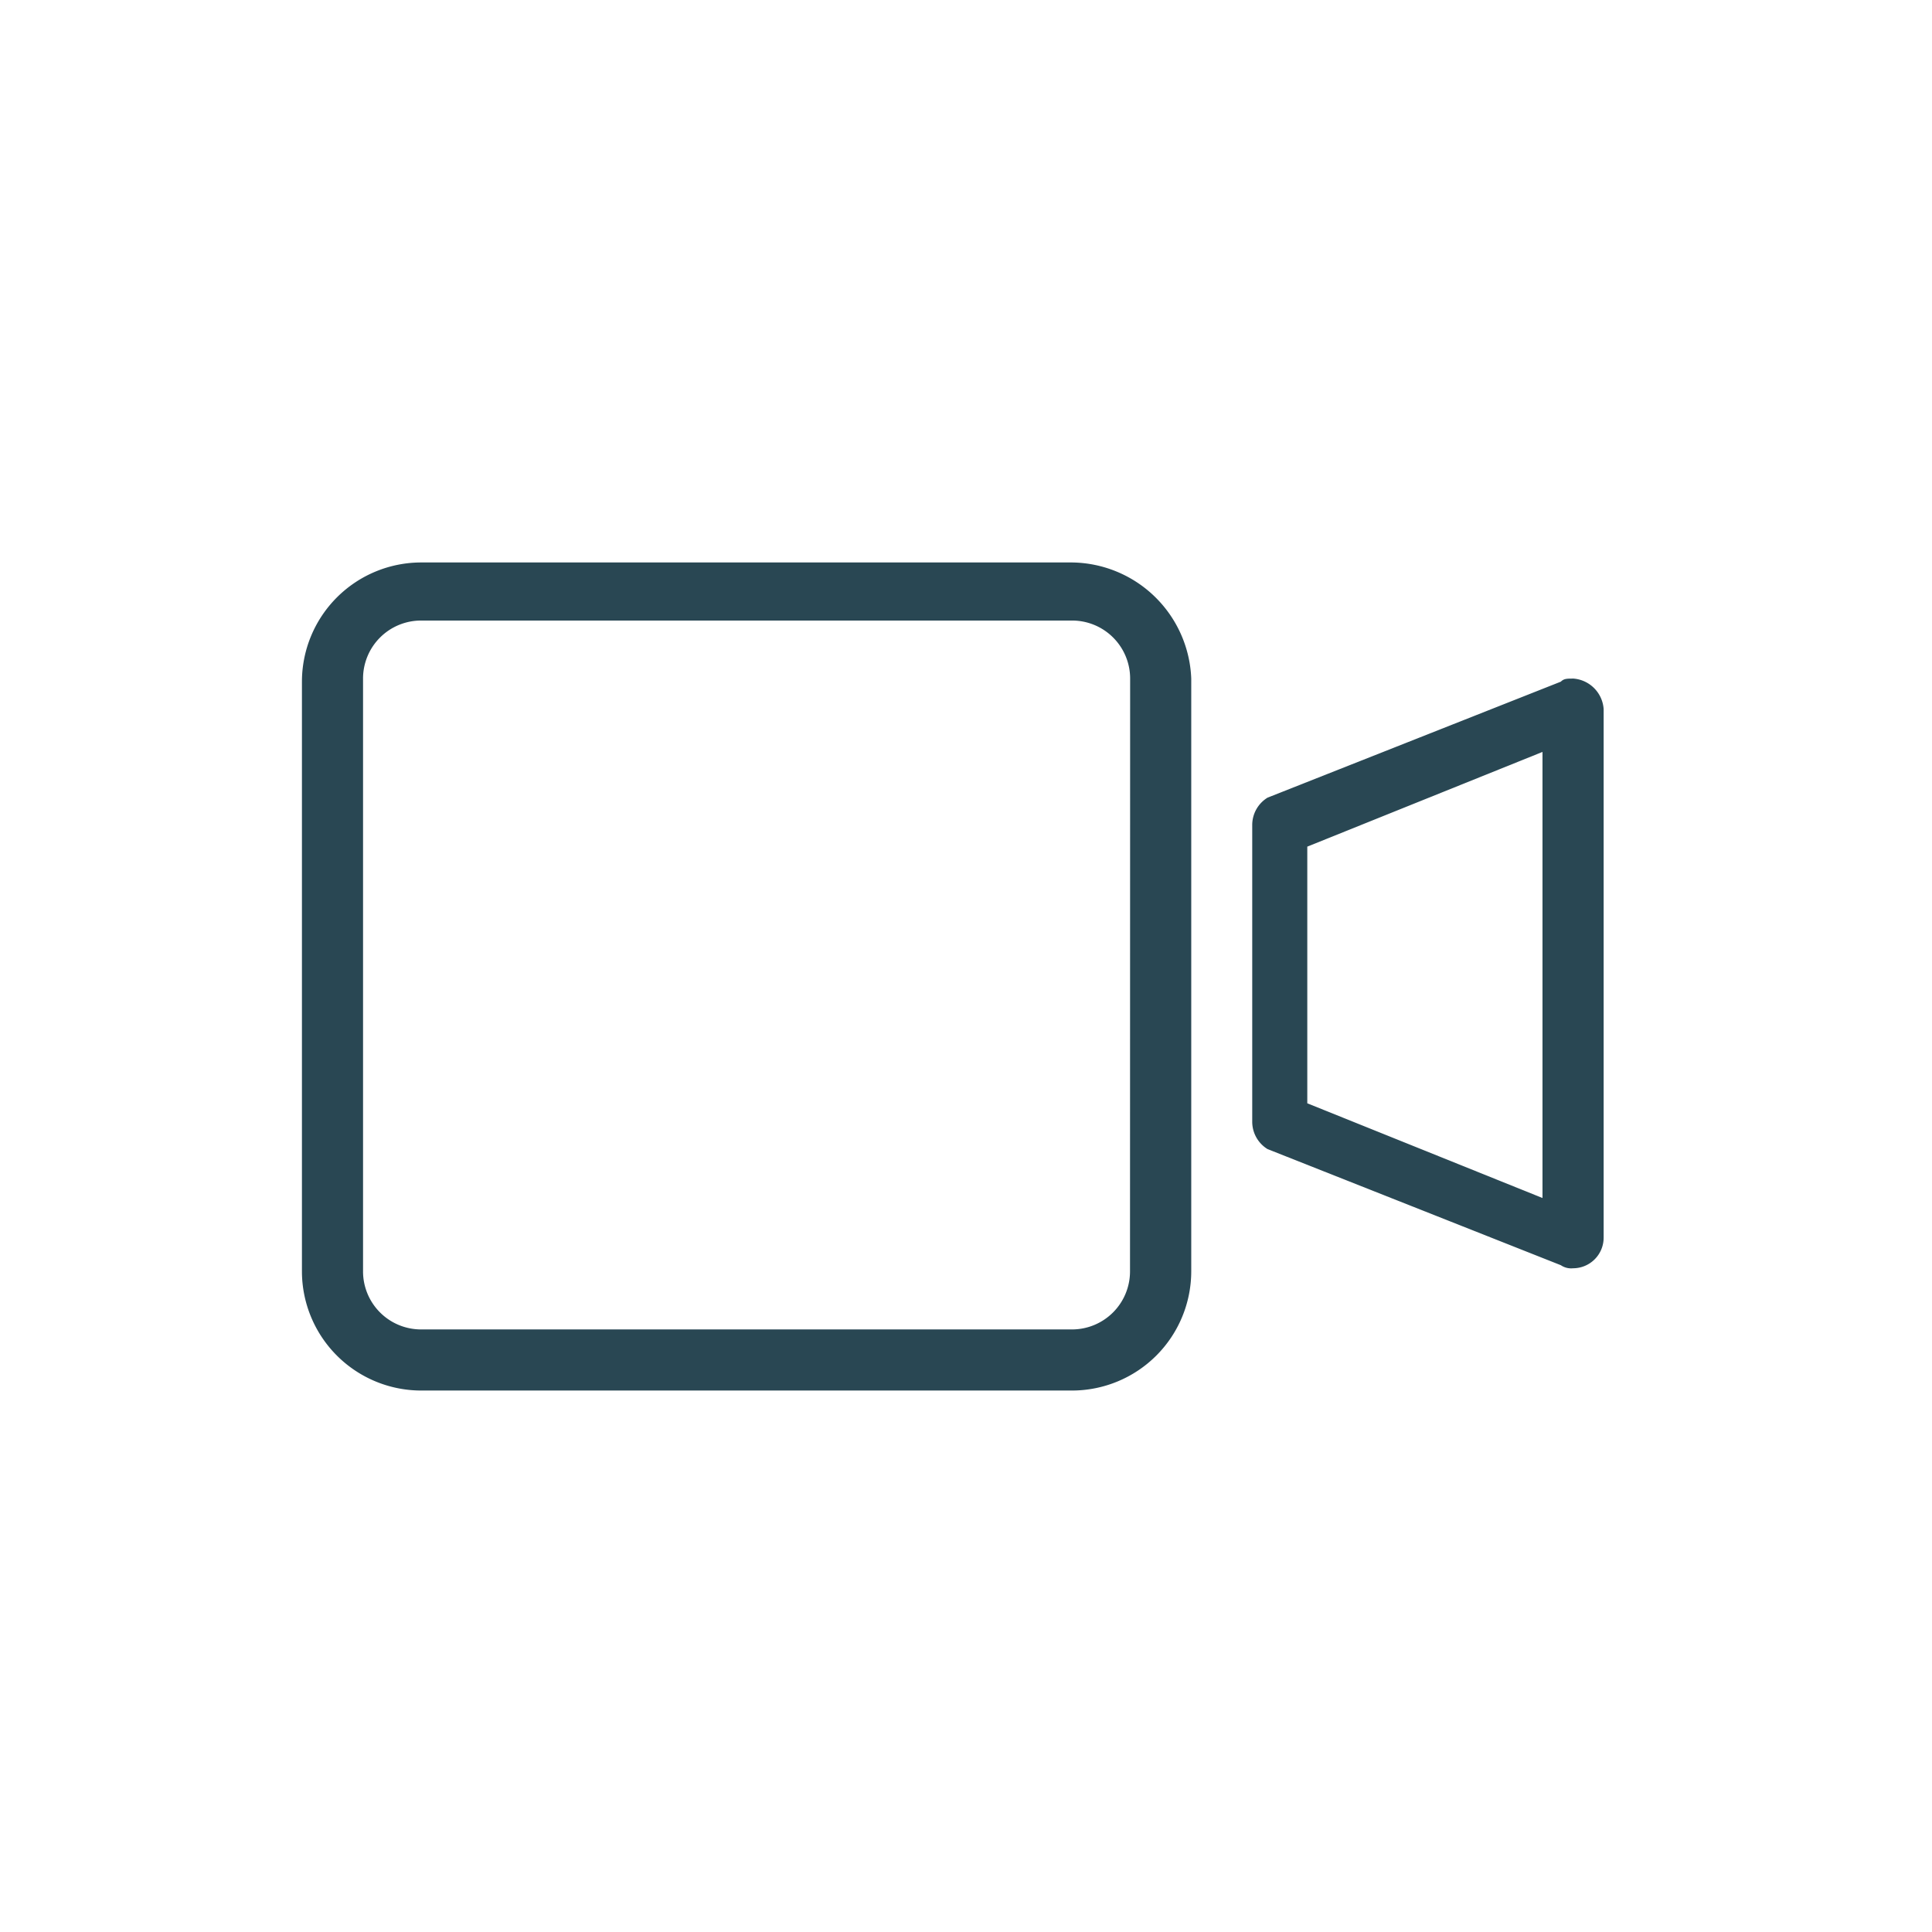 <?xml version="1.0" encoding="UTF-8"?> <svg xmlns="http://www.w3.org/2000/svg" width="46" height="46" viewBox="0 0 46 46"><g id="icon-covid19hp-resource-section-webinar-replays" transform="translate(-795 -4605)"><path id="Path_12982" data-name="Path 12982" d="M22.034,11.5H6.537A2.841,2.841,0,0,0,3.7,14.337V28.379a2.841,2.841,0,0,0,2.837,2.837h15.5a2.841,2.841,0,0,0,2.837-2.837V14.265A2.875,2.875,0,0,0,22.034,11.5m1.382,16.879a1.381,1.381,0,0,1-1.382,1.382H6.537a1.381,1.381,0,0,1-1.382-1.382V14.265a1.381,1.381,0,0,1,1.382-1.382h15.5a1.381,1.381,0,0,1,1.382,1.382ZM33.965,14.265c-.146,0-.218,0-.291.073h0L26.69,17.1h0a.764.764,0,0,0-.364.655v7.057a.764.764,0,0,0,.364.655h0l6.984,2.765h0a.437.437,0,0,0,.291.073.729.729,0,0,0,.728-.728V14.992a.782.782,0,0,0-.728-.728m-.728,12.368-5.6-2.255V18.266l5.6-2.255Z" transform="translate(798.489 4606.892)" fill="#294753" fill-rule="evenodd"></path><rect id="Rectangle_2637" data-name="Rectangle 2637" width="46" height="46" transform="translate(795 4605)" fill="none"></rect></g></svg> 
